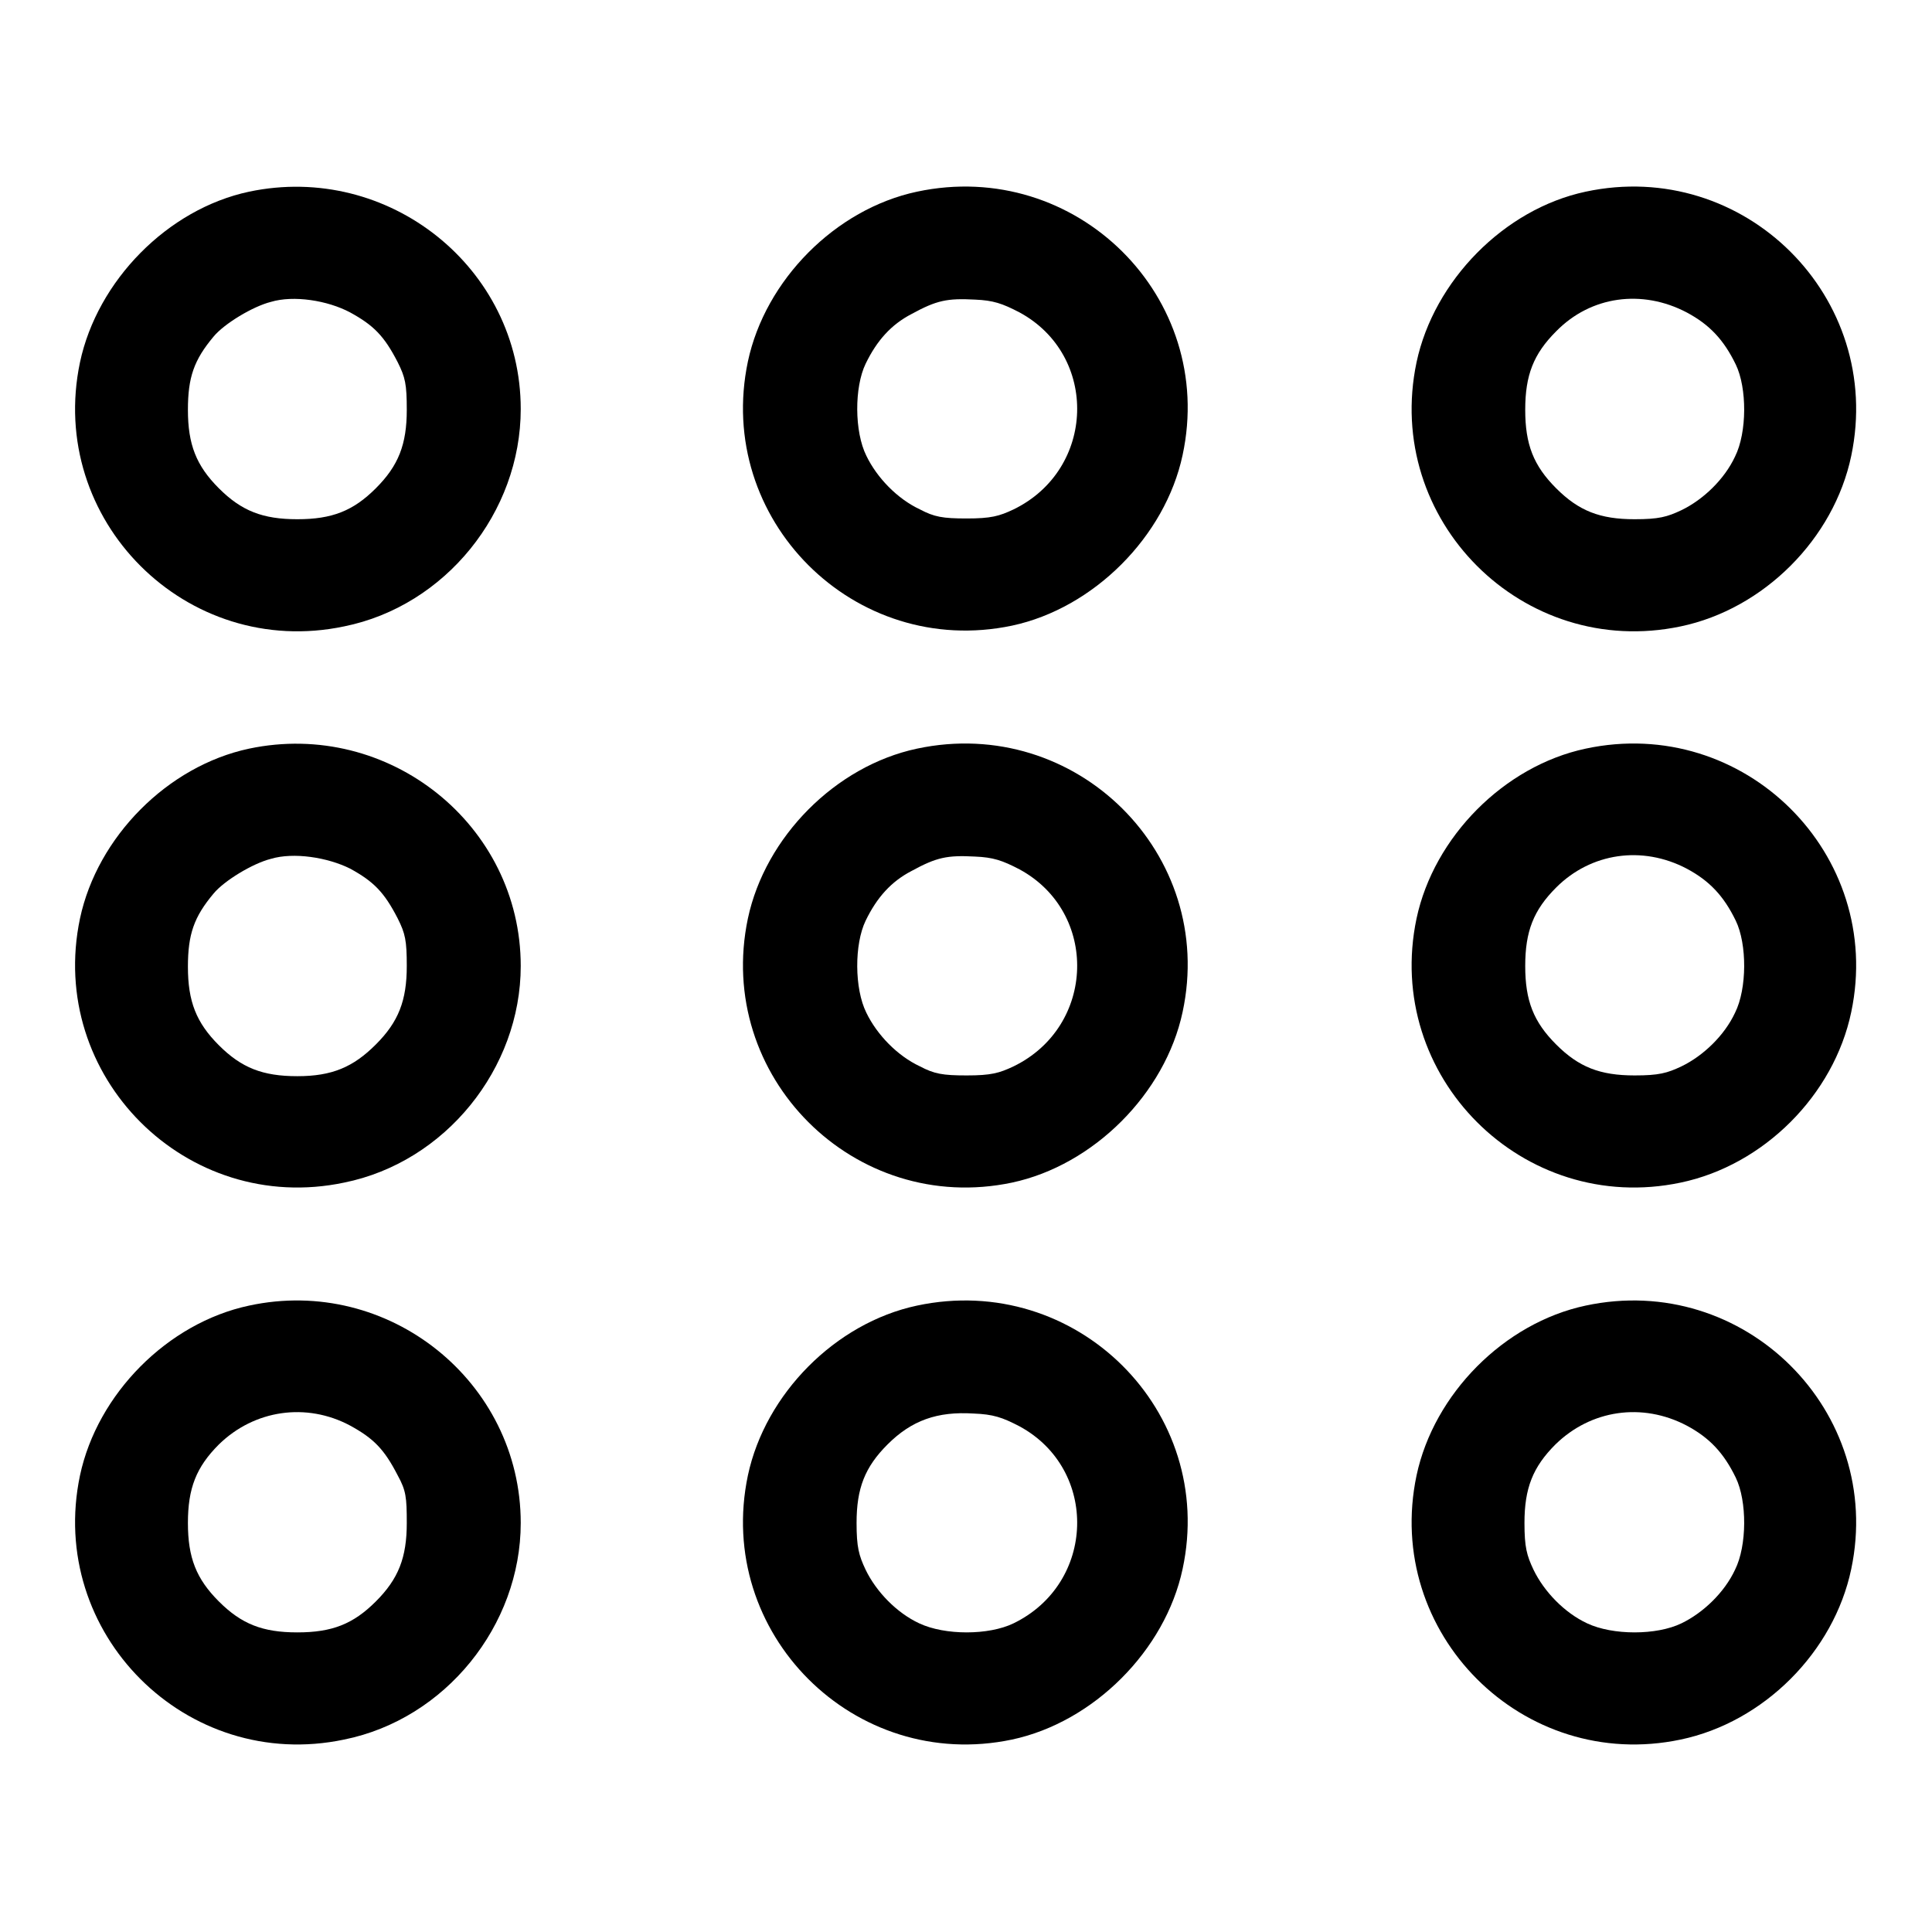 <?xml version="1.0" encoding="utf-8"?>
<!-- Svg Vector Icons : http://www.onlinewebfonts.com/icon -->
<!DOCTYPE svg PUBLIC "-//W3C//DTD SVG 1.1//EN" "http://www.w3.org/Graphics/SVG/1.1/DTD/svg11.dtd">
<svg version="1.1" xmlns="http://www.w3.org/2000/svg" xmlns:xlink="http://www.w3.org/1999/xlink" x="0px" y="0px" viewBox="0 0 256 256" enable-background="new 0 0 256 256" xml:space="preserve">
<g><g><g><path fill="#000000" d="M33,25.4C22.2,27.7,12.9,37.2,10.6,48c-4.4,20.9,14.1,39.4,35,35C59,80.3,69,67.9,69,54.2C69,35.5,51.5,21.5,33,25.4z M46.4,41.4c3.1,1.7,4.5,3.1,6.3,6.6c1,2,1.2,2.9,1.2,6.3c0,4.6-1.1,7.4-4.1,10.4c-3,3-5.8,4.1-10.4,4.1s-7.4-1.1-10.4-4.1c-3-3-4.1-5.8-4.1-10.4c0-4.3,0.8-6.6,3.4-9.7c1.4-1.7,5.2-4,7.6-4.6C38.9,39.1,43.4,39.8,46.4,41.4z"/><path fill="#000000" d="M121.5,25.4c-10.8,2.3-20.1,11.7-22.4,22.5c-4.4,20.9,14.1,39.4,35,35c10.8-2.3,20.3-11.8,22.6-22.6C161.2,39.4,142.6,20.9,121.5,25.4z M135.1,41.4c10.5,5.7,10.1,20.8-0.8,26.1c-1.9,0.9-3,1.2-6.2,1.2c-3.2,0-4.3-0.2-6.2-1.2c-3-1.4-5.7-4.2-7.1-7.1c-1.6-3.2-1.6-9.1-0.1-12.2c1.5-3.1,3.4-5.2,6.1-6.6c3.3-1.8,4.7-2.1,8.4-1.9C131.6,39.8,132.8,40.2,135.1,41.4z"/><path fill="#000000" d="M210.1,25.4C199.3,27.7,190,37.2,187.7,48c-4.4,20.9,14.1,39.4,35,35c11-2.3,20.3-11.6,22.6-22.6C249.7,39.4,231.1,20.9,210.1,25.4z M223.5,41.4c3,1.6,4.9,3.6,6.5,6.9c1.5,3.1,1.5,9-0.1,12.2c-1.4,3-4.2,5.7-7.1,7.1c-1.9,0.9-3,1.2-6.2,1.2c-4.6,0-7.4-1.1-10.4-4.1c-3-3-4.1-5.8-4.1-10.4c0-4.6,1.1-7.4,4.1-10.4C210.8,39.2,217.6,38.3,223.5,41.4z"/><path fill="#000000" d="M33,99.2c-10.8,2.3-20.1,11.7-22.4,22.5c-4.4,20.9,14.1,39.4,35,35C59,154,69,141.6,69,128C69,109.3,51.5,95.3,33,99.2z M46.4,115.1c3.1,1.7,4.5,3.1,6.3,6.6c1,2,1.2,2.9,1.2,6.3c0,4.6-1.1,7.4-4.1,10.4c-3,3-5.8,4.2-10.4,4.2s-7.4-1.1-10.4-4.1c-3-3-4.1-5.8-4.1-10.4c0-4.3,0.8-6.6,3.4-9.7c1.4-1.7,5.2-4,7.6-4.6C38.9,112.9,43.4,113.6,46.4,115.1z"/><path fill="#000000" d="M121.5,99.2c-10.8,2.3-20.1,11.7-22.4,22.5c-4.4,20.9,14.1,39.4,35,35c10.8-2.3,20.3-11.8,22.6-22.6C161.2,113.2,142.6,94.7,121.5,99.2z M135.1,115.2c10.5,5.7,10.1,20.8-0.8,26.1c-1.9,0.9-3,1.2-6.2,1.2c-3.2,0-4.3-0.2-6.2-1.2c-3-1.4-5.7-4.2-7.1-7.1c-1.6-3.2-1.6-9.1-0.1-12.2c1.5-3.1,3.4-5.2,6.1-6.6c3.3-1.8,4.7-2.1,8.4-1.9C131.6,113.6,132.8,114,135.1,115.2z"/><path fill="#000000" d="M210.1,99.2c-10.8,2.3-20.1,11.7-22.4,22.5c-4.4,20.9,14.1,39.4,35,35c11-2.3,20.3-11.6,22.6-22.6C249.7,113.2,231.1,94.7,210.1,99.2z M223.5,115.1c3,1.6,4.9,3.6,6.5,6.9c1.5,3.1,1.5,9-0.1,12.2c-1.4,3-4.2,5.7-7.1,7.1c-1.9,0.9-3,1.2-6.2,1.2c-4.6,0-7.4-1.1-10.4-4.1c-3-3-4.1-5.8-4.1-10.4s1.1-7.4,4.1-10.4C210.8,113,217.6,112,223.5,115.1z"/><path fill="#000000" d="M33,173c-10.8,2.3-20.1,11.7-22.4,22.5c-4.4,20.9,14.1,39.4,35,35C59,227.8,69,215.4,69,201.8C69,183.1,51.5,169,33,173z M46.4,188.9c3.1,1.7,4.5,3.1,6.3,6.6c1.1,2,1.2,2.9,1.2,6.3c0,4.6-1.1,7.4-4.1,10.4c-3,3-5.8,4.1-10.4,4.1s-7.4-1.1-10.4-4.1c-3-3-4.1-5.8-4.1-10.4c0-4.6,1.1-7.4,4.1-10.4C33.7,186.8,40.6,185.8,46.4,188.9z"/><path fill="#000000" d="M121.5,173c-10.8,2.3-20.1,11.7-22.4,22.5c-4.4,20.9,14.1,39.4,35,35c10.8-2.3,20.3-11.8,22.6-22.6C161.2,187,142.6,168.5,121.5,173z M135.1,189c10.5,5.7,10.1,20.8-0.8,26.1c-3.3,1.6-9.1,1.6-12.5,0c-3-1.4-5.7-4.2-7.1-7.1c-0.9-1.9-1.2-3-1.2-6.2c0-4.6,1.1-7.4,4.1-10.4c3.2-3.2,6.6-4.4,11.4-4.1C131.6,187.4,132.8,187.8,135.1,189z"/><path fill="#000000" d="M210.1,173c-10.8,2.3-20.1,11.7-22.4,22.5c-4.4,20.9,14.1,39.4,35,35c11-2.3,20.3-11.6,22.6-22.6C249.7,187,231.1,168.5,210.1,173z M223.5,188.9c3,1.6,4.9,3.6,6.5,6.9c1.5,3.1,1.5,9-0.1,12.2c-1.4,3-4.2,5.7-7.1,7.1c-3.3,1.6-9.1,1.6-12.5,0c-3-1.4-5.7-4.2-7.1-7.1c-0.9-1.9-1.2-3-1.2-6.2c0-4.6,1.1-7.4,4.1-10.4C210.8,186.8,217.6,185.8,223.5,188.9z"/></g></g></g>
</svg>